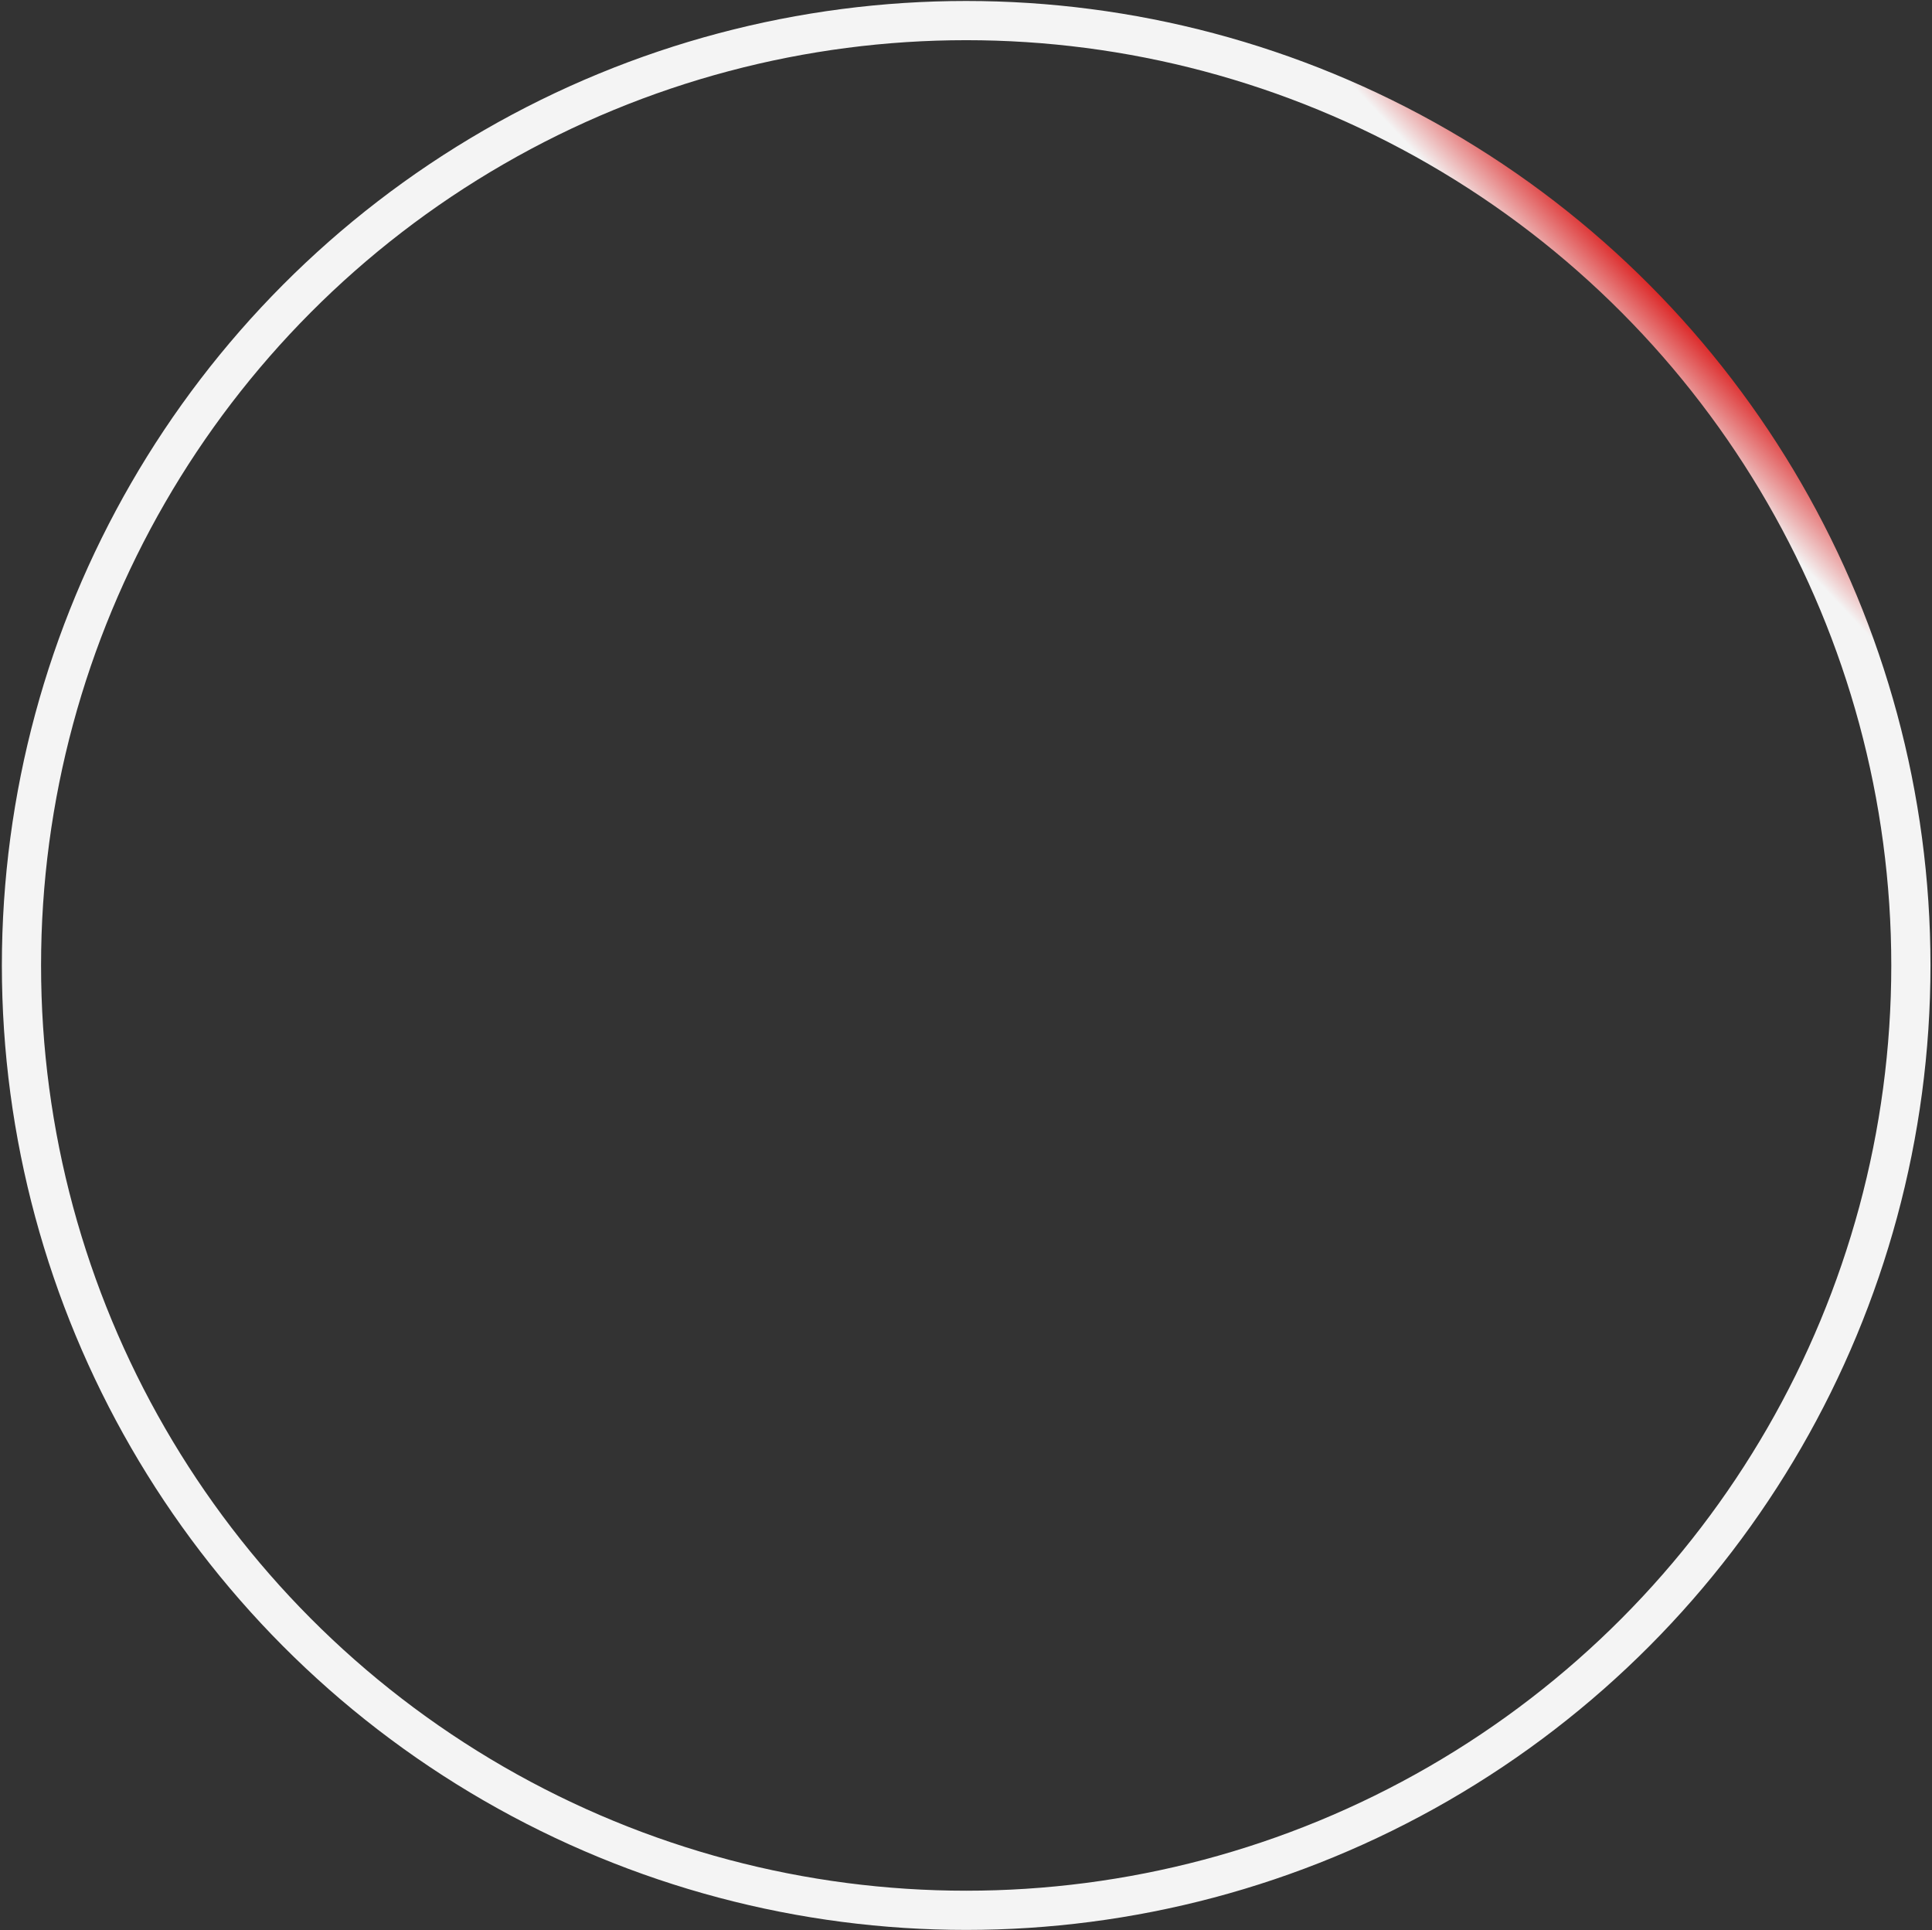 <?xml version="1.0" encoding="UTF-8"?> <svg xmlns="http://www.w3.org/2000/svg" width="838" height="837" viewBox="0 0 838 837" fill="none"><rect x="0" y="0" width="838" height="837" fill="#333333" stroke="none"/> <circle cx="419.075" cy="418.691" r="409.765" stroke="url(#paint0_linear_427_88)" stroke-width="17"></circle> <defs> <linearGradient id="paint0_linear_427_88" x1="737.126" y1="135.96" x2="123.719" y2="711.763" gradientUnits="userSpaceOnUse"> <stop stop-color="#D70000"></stop> <stop offset="0.05" stop-color="#F4F4F4"></stop> </linearGradient> </defs> </svg> 
